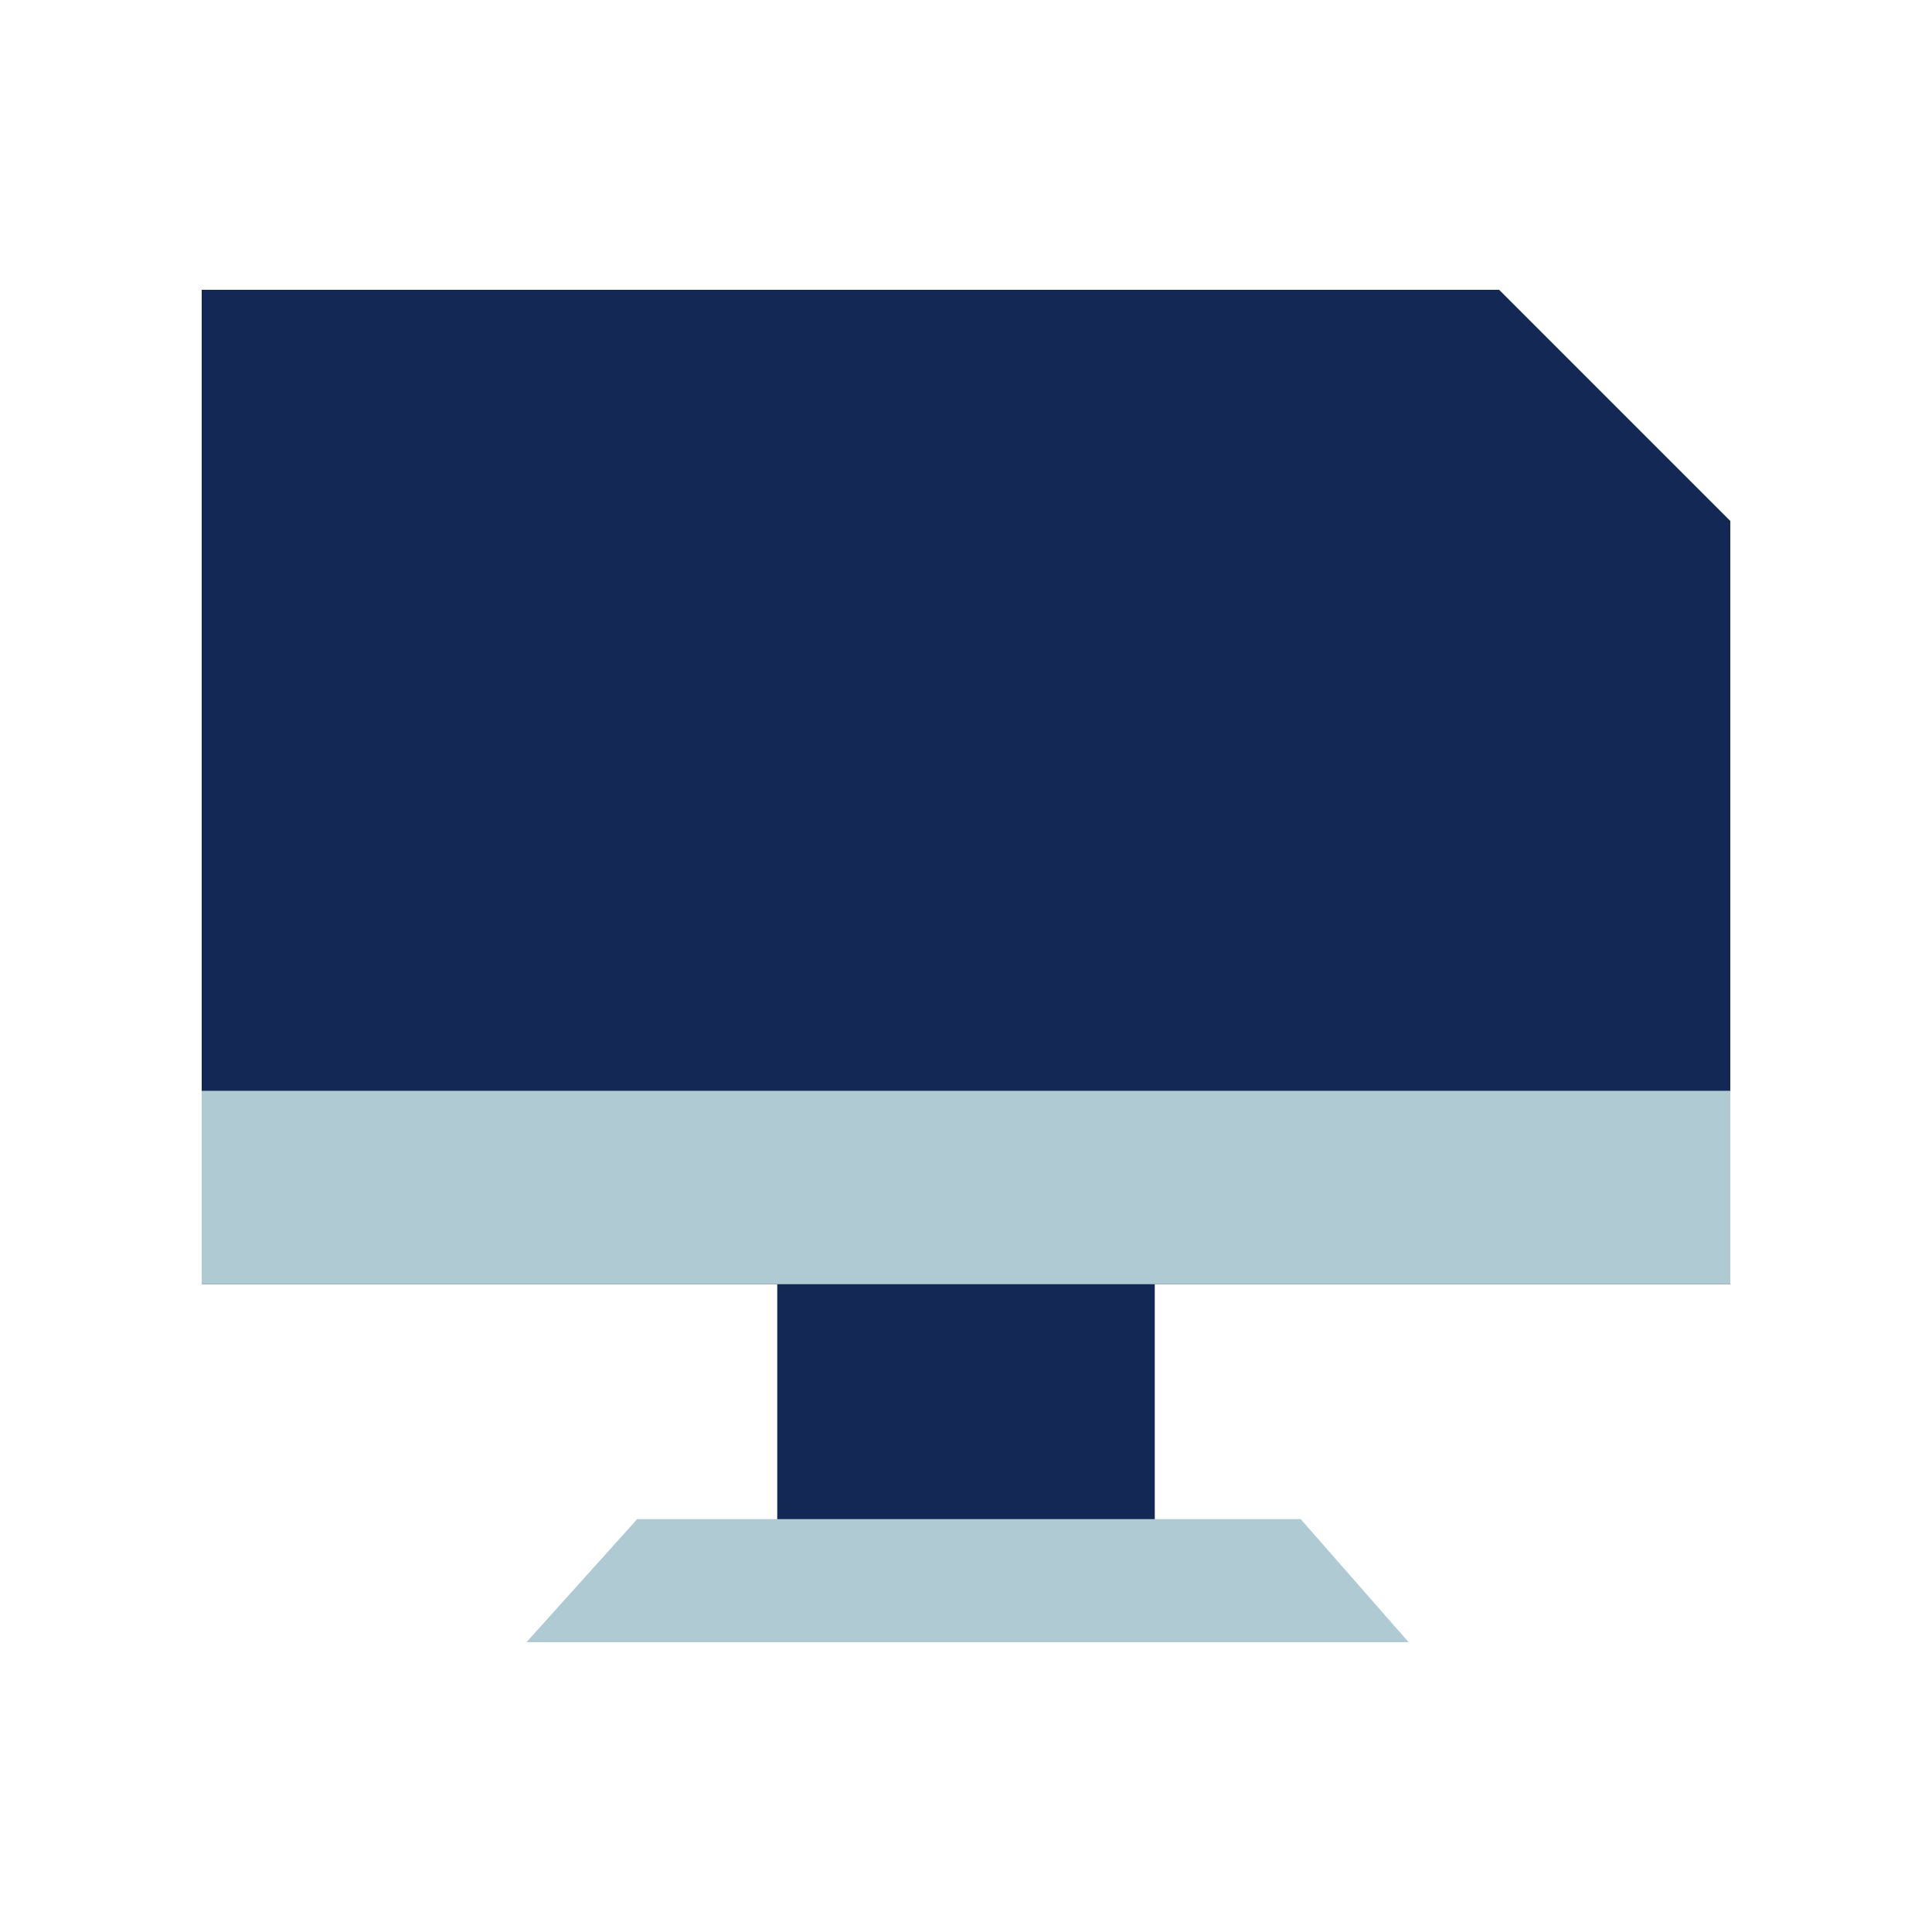<?xml version="1.0" encoding="UTF-8"?>
<svg id="uuid-452110bb-ce99-4f9c-9a75-29418012496a" data-name="Layer 1" xmlns="http://www.w3.org/2000/svg" viewBox="0 0 200 200">
  <defs>
    <style>
      .uuid-57024c4a-9d57-4929-ad66-5db634dbfb65 {
        fill: #afcad2;
      }

      .uuid-57024c4a-9d57-4929-ad66-5db634dbfb65, .uuid-bbb159e6-3c43-4024-9ea3-b198a0c25dcb {
        stroke-width: 0px;
      }

      .uuid-bbb159e6-3c43-4024-9ea3-b198a0c25dcb {
        fill: #142855;
      }
    </style>
  </defs>
  <rect class="uuid-bbb159e6-3c43-4024-9ea3-b198a0c25dcb" x="80.46" y="118.47" width="39.08" height="39.08"/>
  <polygon class="uuid-bbb159e6-3c43-4024-9ea3-b198a0c25dcb" points="20.88 30 20.88 132.94 179.12 132.94 179.12 53.93 155.19 30 20.88 30"/>
  <rect class="uuid-57024c4a-9d57-4929-ad66-5db634dbfb65" x="20.88" y="112.92" width="158.24" height="20.02"/>
  <polygon class="uuid-57024c4a-9d57-4929-ad66-5db634dbfb65" points="145.82 170 54.5 170 65.96 157.26 134.65 157.26 145.82 170"/>
</svg>